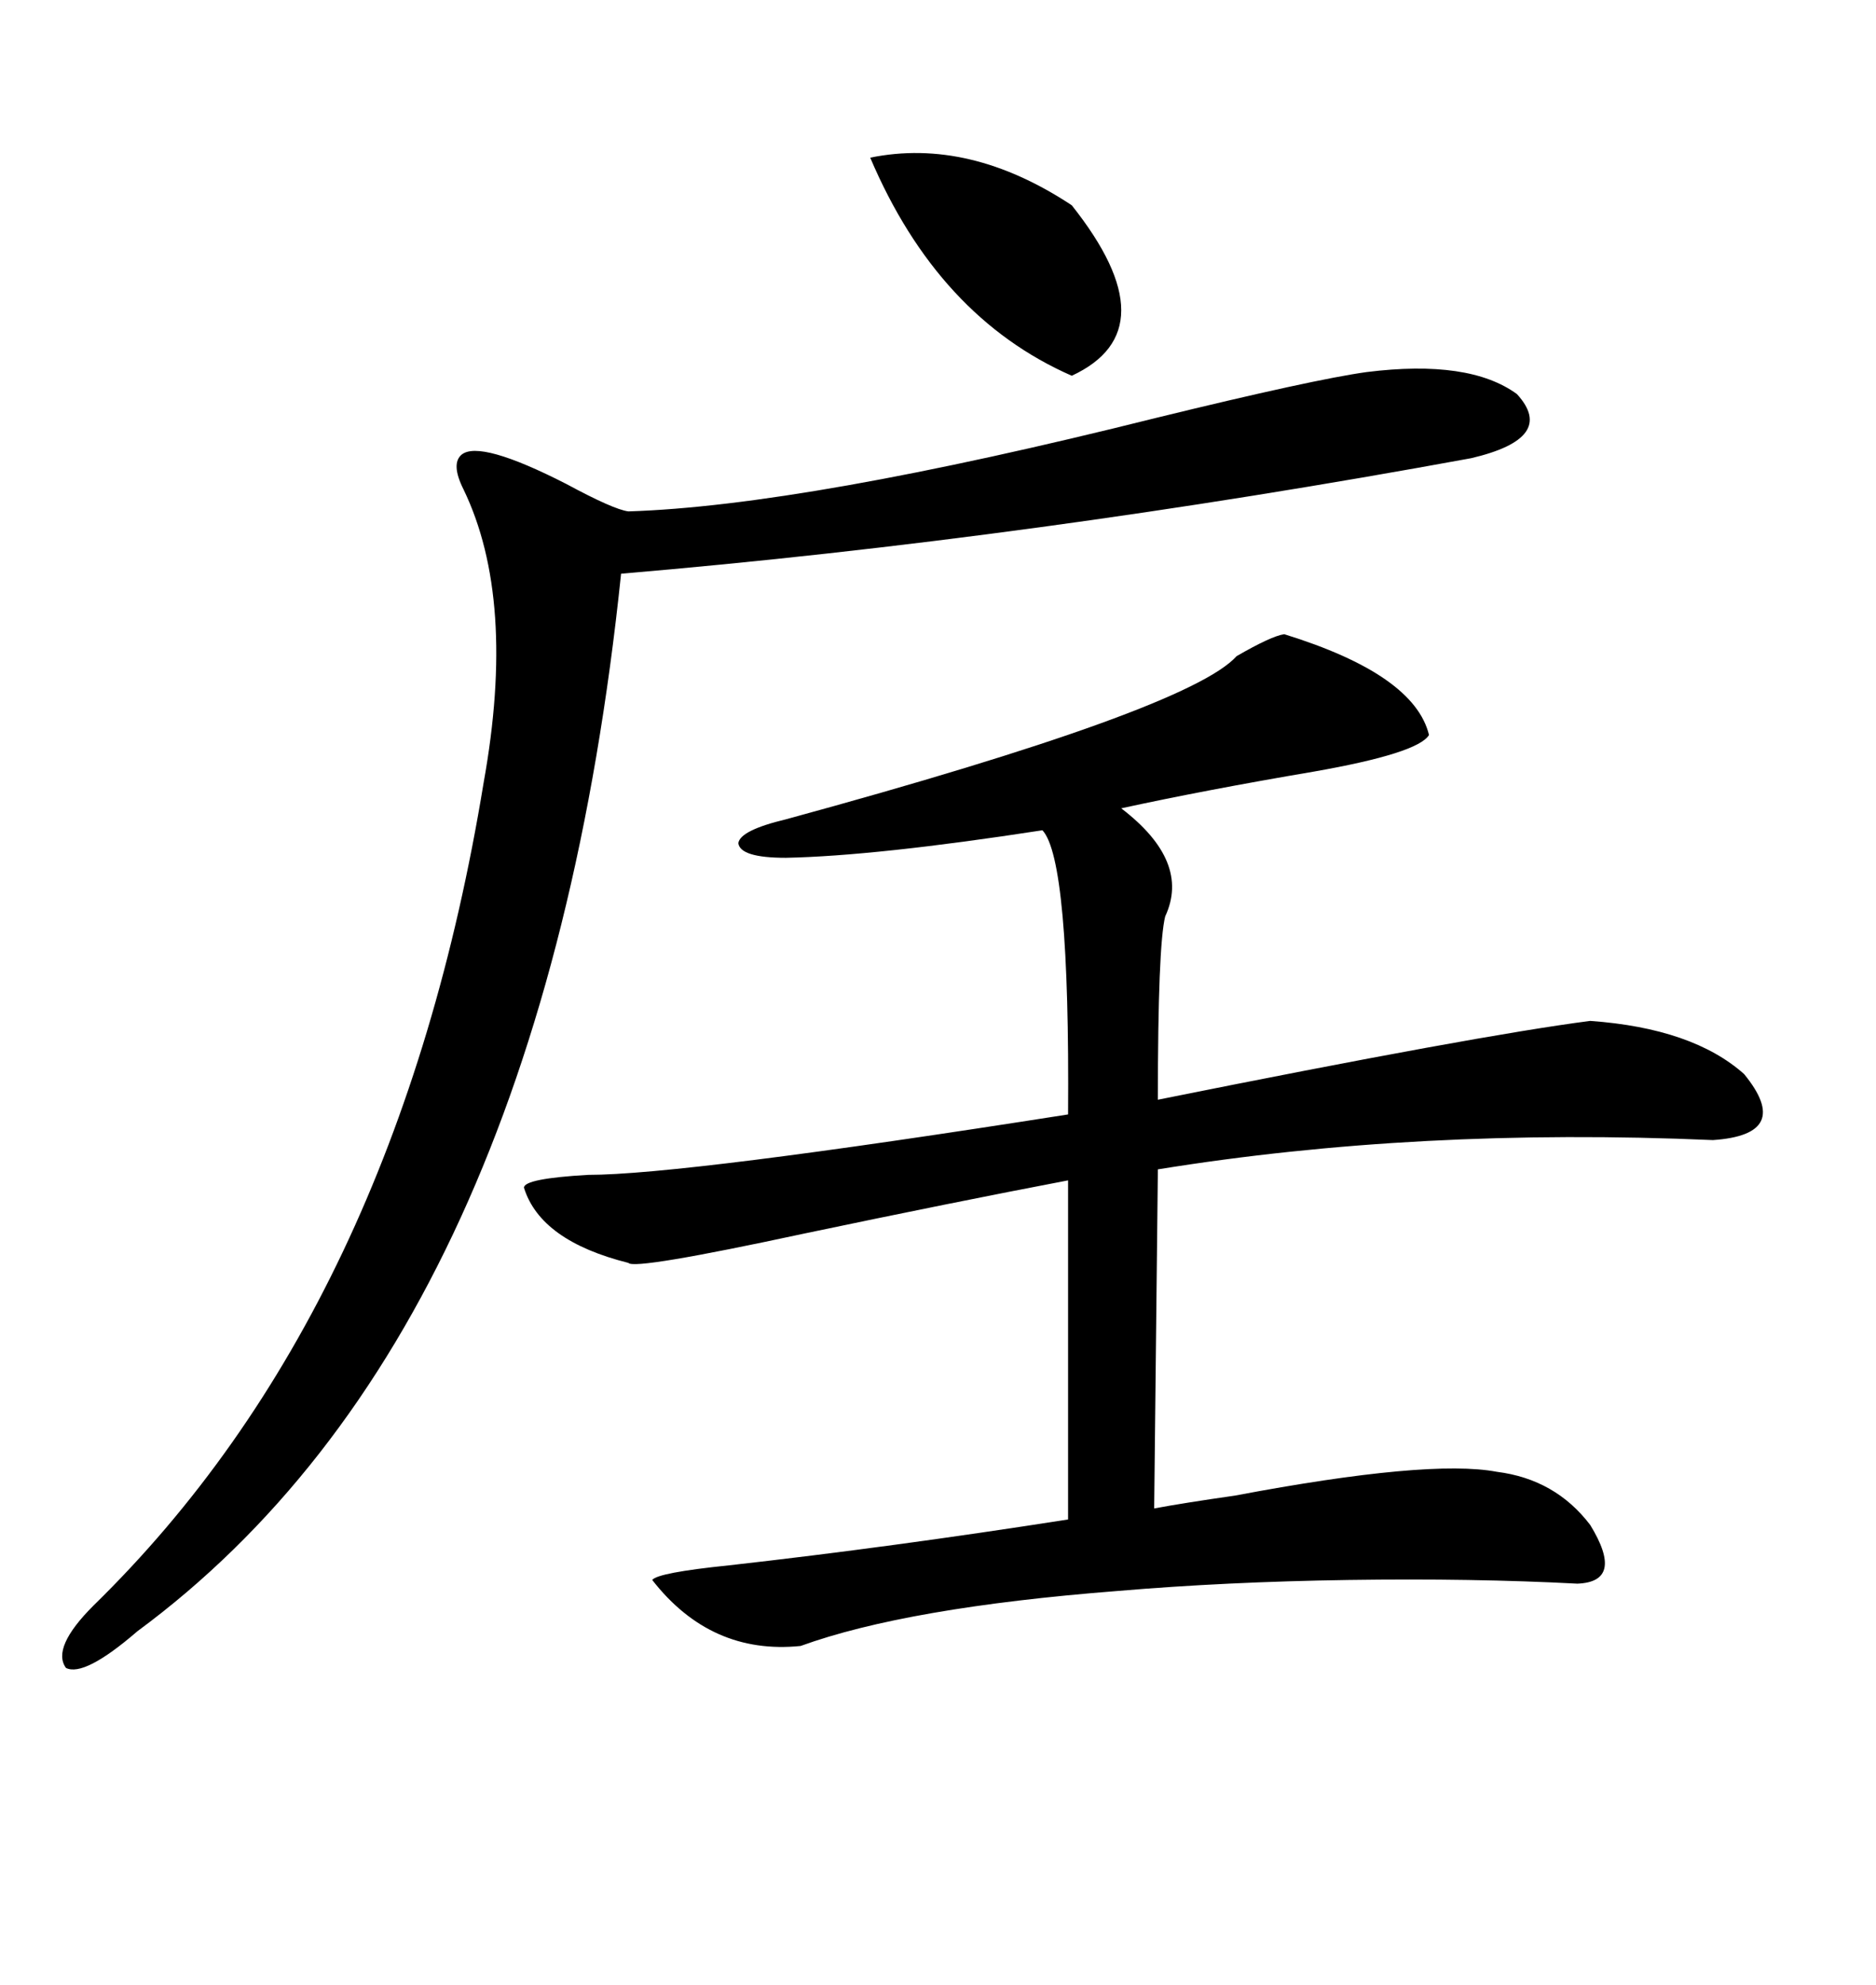<svg xmlns="http://www.w3.org/2000/svg" xmlns:xlink="http://www.w3.org/1999/xlink" width="300" height="317.285"><path d="M205.37 101.37L205.37 101.37Q226.17 107.81 228.52 117.48L228.52 117.48Q226.76 120.41 210.06 123.34L210.06 123.34Q192.77 126.27 179.30 129.20L179.30 129.20Q190.43 137.70 186.33 146.48L186.33 146.48Q185.16 151.17 185.16 175.78L185.16 175.78Q236.13 165.53 254.30 163.18L254.30 163.18Q270.70 164.36 278.91 171.68L278.91 171.68Q286.82 181.35 273.93 182.23L273.93 182.23Q226.76 180.18 185.16 186.91L185.16 186.91L184.57 241.11Q189.26 240.23 197.46 239.06L197.46 239.06Q228.52 233.20 239.36 235.25L239.36 235.25Q248.73 236.43 254.30 243.75L254.30 243.75Q259.86 252.83 252.25 253.13L252.25 253.13Q235.55 252.25 215.63 252.54L215.63 252.54Q196.00 252.83 178.71 254.30L178.71 254.30Q145.02 256.93 128.03 263.09L128.03 263.09Q113.67 264.55 104.30 252.54L104.30 252.54Q105.18 251.37 116.60 250.20L116.60 250.20Q142.68 247.27 170.80 242.87L170.80 242.87L170.80 188.67Q152.34 192.19 128.61 197.17L128.61 197.17Q101.37 203.03 100.49 201.86L100.49 201.86Q86.43 198.34 83.79 189.84L83.79 189.84Q83.79 188.38 94.04 187.79L94.04 187.79Q109.28 187.79 170.80 178.13L170.80 178.13Q171.09 137.40 166.70 132.71L166.70 132.71Q140.04 136.82 125.68 137.11L125.68 137.11Q118.36 137.11 118.07 134.77L118.07 134.77Q118.36 132.71 125.68 130.96L125.68 130.96Q190.14 113.38 197.75 104.88L197.75 104.88Q203.32 101.66 205.37 101.37ZM218.55 59.47L218.55 59.47Q234.96 57.42 242.58 62.99L242.58 62.99Q249.02 70.02 235.25 73.24L235.25 73.24Q164.94 86.13 99.32 91.70L99.32 91.70Q86.72 212.99 21.97 260.74L21.97 260.74Q13.48 268.07 10.55 266.60L10.55 266.60Q8.20 263.38 14.94 256.64L14.94 256.64Q63.57 209.18 77.34 125.10L77.34 125.10Q82.62 95.80 74.12 78.22L74.12 78.22Q72.07 74.12 73.83 72.66L73.83 72.66Q76.76 70.31 90.53 77.34L90.53 77.34Q98.14 81.45 100.49 81.74L100.49 81.74Q128.61 80.86 184.86 66.80L184.86 66.80Q210.06 60.64 218.55 59.47ZM139.16 25.20L139.16 25.20Q154.98 21.97 171.39 32.81L171.39 32.81Q187.21 52.73 171.39 60.06L171.39 60.06Q150 50.68 139.16 25.20Z"/></svg>

